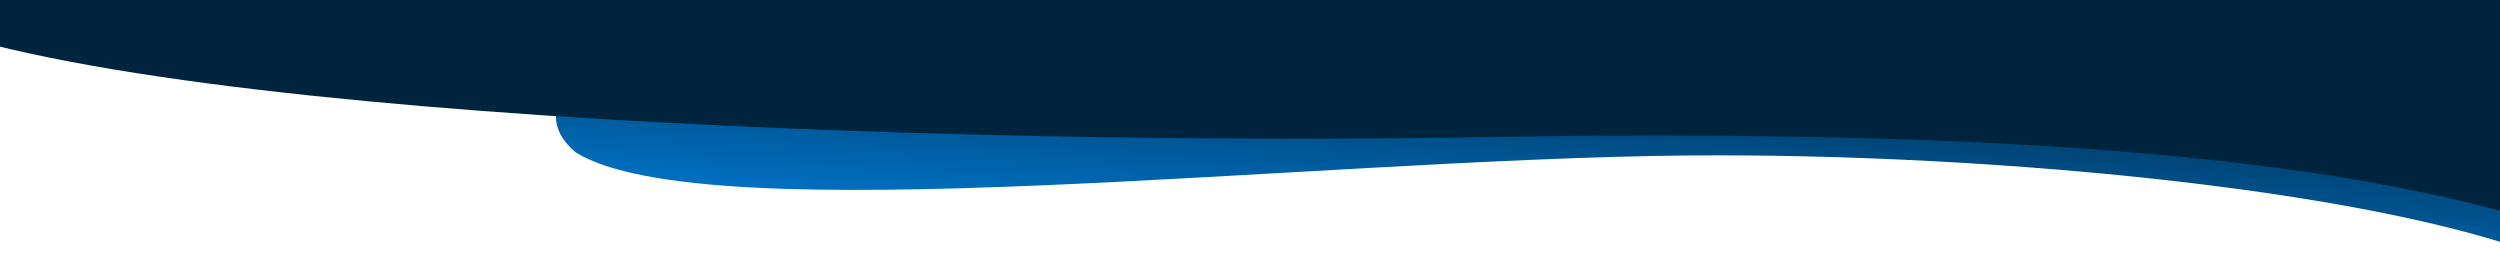 <svg preserveAspectRatio="none" width="3220" height="330" viewBox="0 0 3220 330" fill="none" xmlns="http://www.w3.org/2000/svg">
<g clip-path="url(#clip0_142_174)">
<path d="M2175.87 200.255C2568.06 196.99 3085.99 245.489 3305.21 342.4L3630.22 66.668L3844.25 -552L1290.09 -228.5C1056.92 -93.05 603.594 81 741.572 196.324C910.594 300.5 1685.62 204.337 2175.87 200.255Z" fill="url(#paint0_linear_142_174)"/>
<g filter="url(#filter0_d_142_174)">
<path d="M1886.46 156.692C2724.35 142.168 3230.19 201.537 3483.25 371.938L3851.87 333.975L3550.99 -55.523C3550.99 -55.523 3775.98 -275.901 3061.26 -298.126C1560.99 -362.067 1331.19 -595.688 916.876 -571.012C502.563 -546.336 -380.13 -156.524 -200.935 -28.689C23.058 131.105 1217.27 168.291 1886.46 156.692Z" fill="url(#paint1_linear_142_174)"/>
</g>
</g>
<defs>
<filter id="filter0_d_142_174" x="-254.63" y="-602.83" width="4176.5" height="1044.77" filterUnits="userSpaceOnUse" color-interpolation-filters="sRGB">
<feFlood flood-opacity="0" result="BackgroundImageFix"/>
<feColorMatrix in="SourceAlpha" type="matrix" values="0 0 0 0 0 0 0 0 0 0 0 0 0 0 0 0 0 0 127 0" result="hardAlpha"/>
<feOffset dx="20" dy="20"/>
<feGaussianBlur stdDeviation="25"/>
<feComposite in2="hardAlpha" operator="out"/>
<feColorMatrix type="matrix" values="0 0 0 0 0 0 0 0 0 0 0 0 0 0 0 0 0 0 0.2 0"/>
<feBlend mode="normal" in2="BackgroundImageFix" result="effect1_dropShadow_142_174"/>
<feBlend mode="normal" in="SourceGraphic" in2="effect1_dropShadow_142_174" result="shape"/>
</filter>
<linearGradient id="paint0_linear_142_174" x1="1550" y1="617" x2="1644.8" y2="-742.876" gradientUnits="userSpaceOnUse">
<stop offset="0.21" stop-color="#007CD6"/>
<stop offset="0.462" stop-color="#00243E"/>
<stop offset="1" stop-color="#007CD6"/>
</linearGradient>
<linearGradient id="paint1_linear_142_174" x1="1307.5" y1="-1144.5" x2="1220.57" y2="2548.54" gradientUnits="userSpaceOnUse">
<stop offset="0.03" stop-color="#00243E"/>
<stop offset="0.37" stop-color="#00243E"/>
<stop offset="0.389" stop-color="#007CD6"/>
<stop offset="0.738" stop-color="#007CD6"/>
</linearGradient>
<clipPath id="clip0_142_174">
<rect width="3220" height="330" fill="white"/>
</clipPath>
</defs>
</svg>
